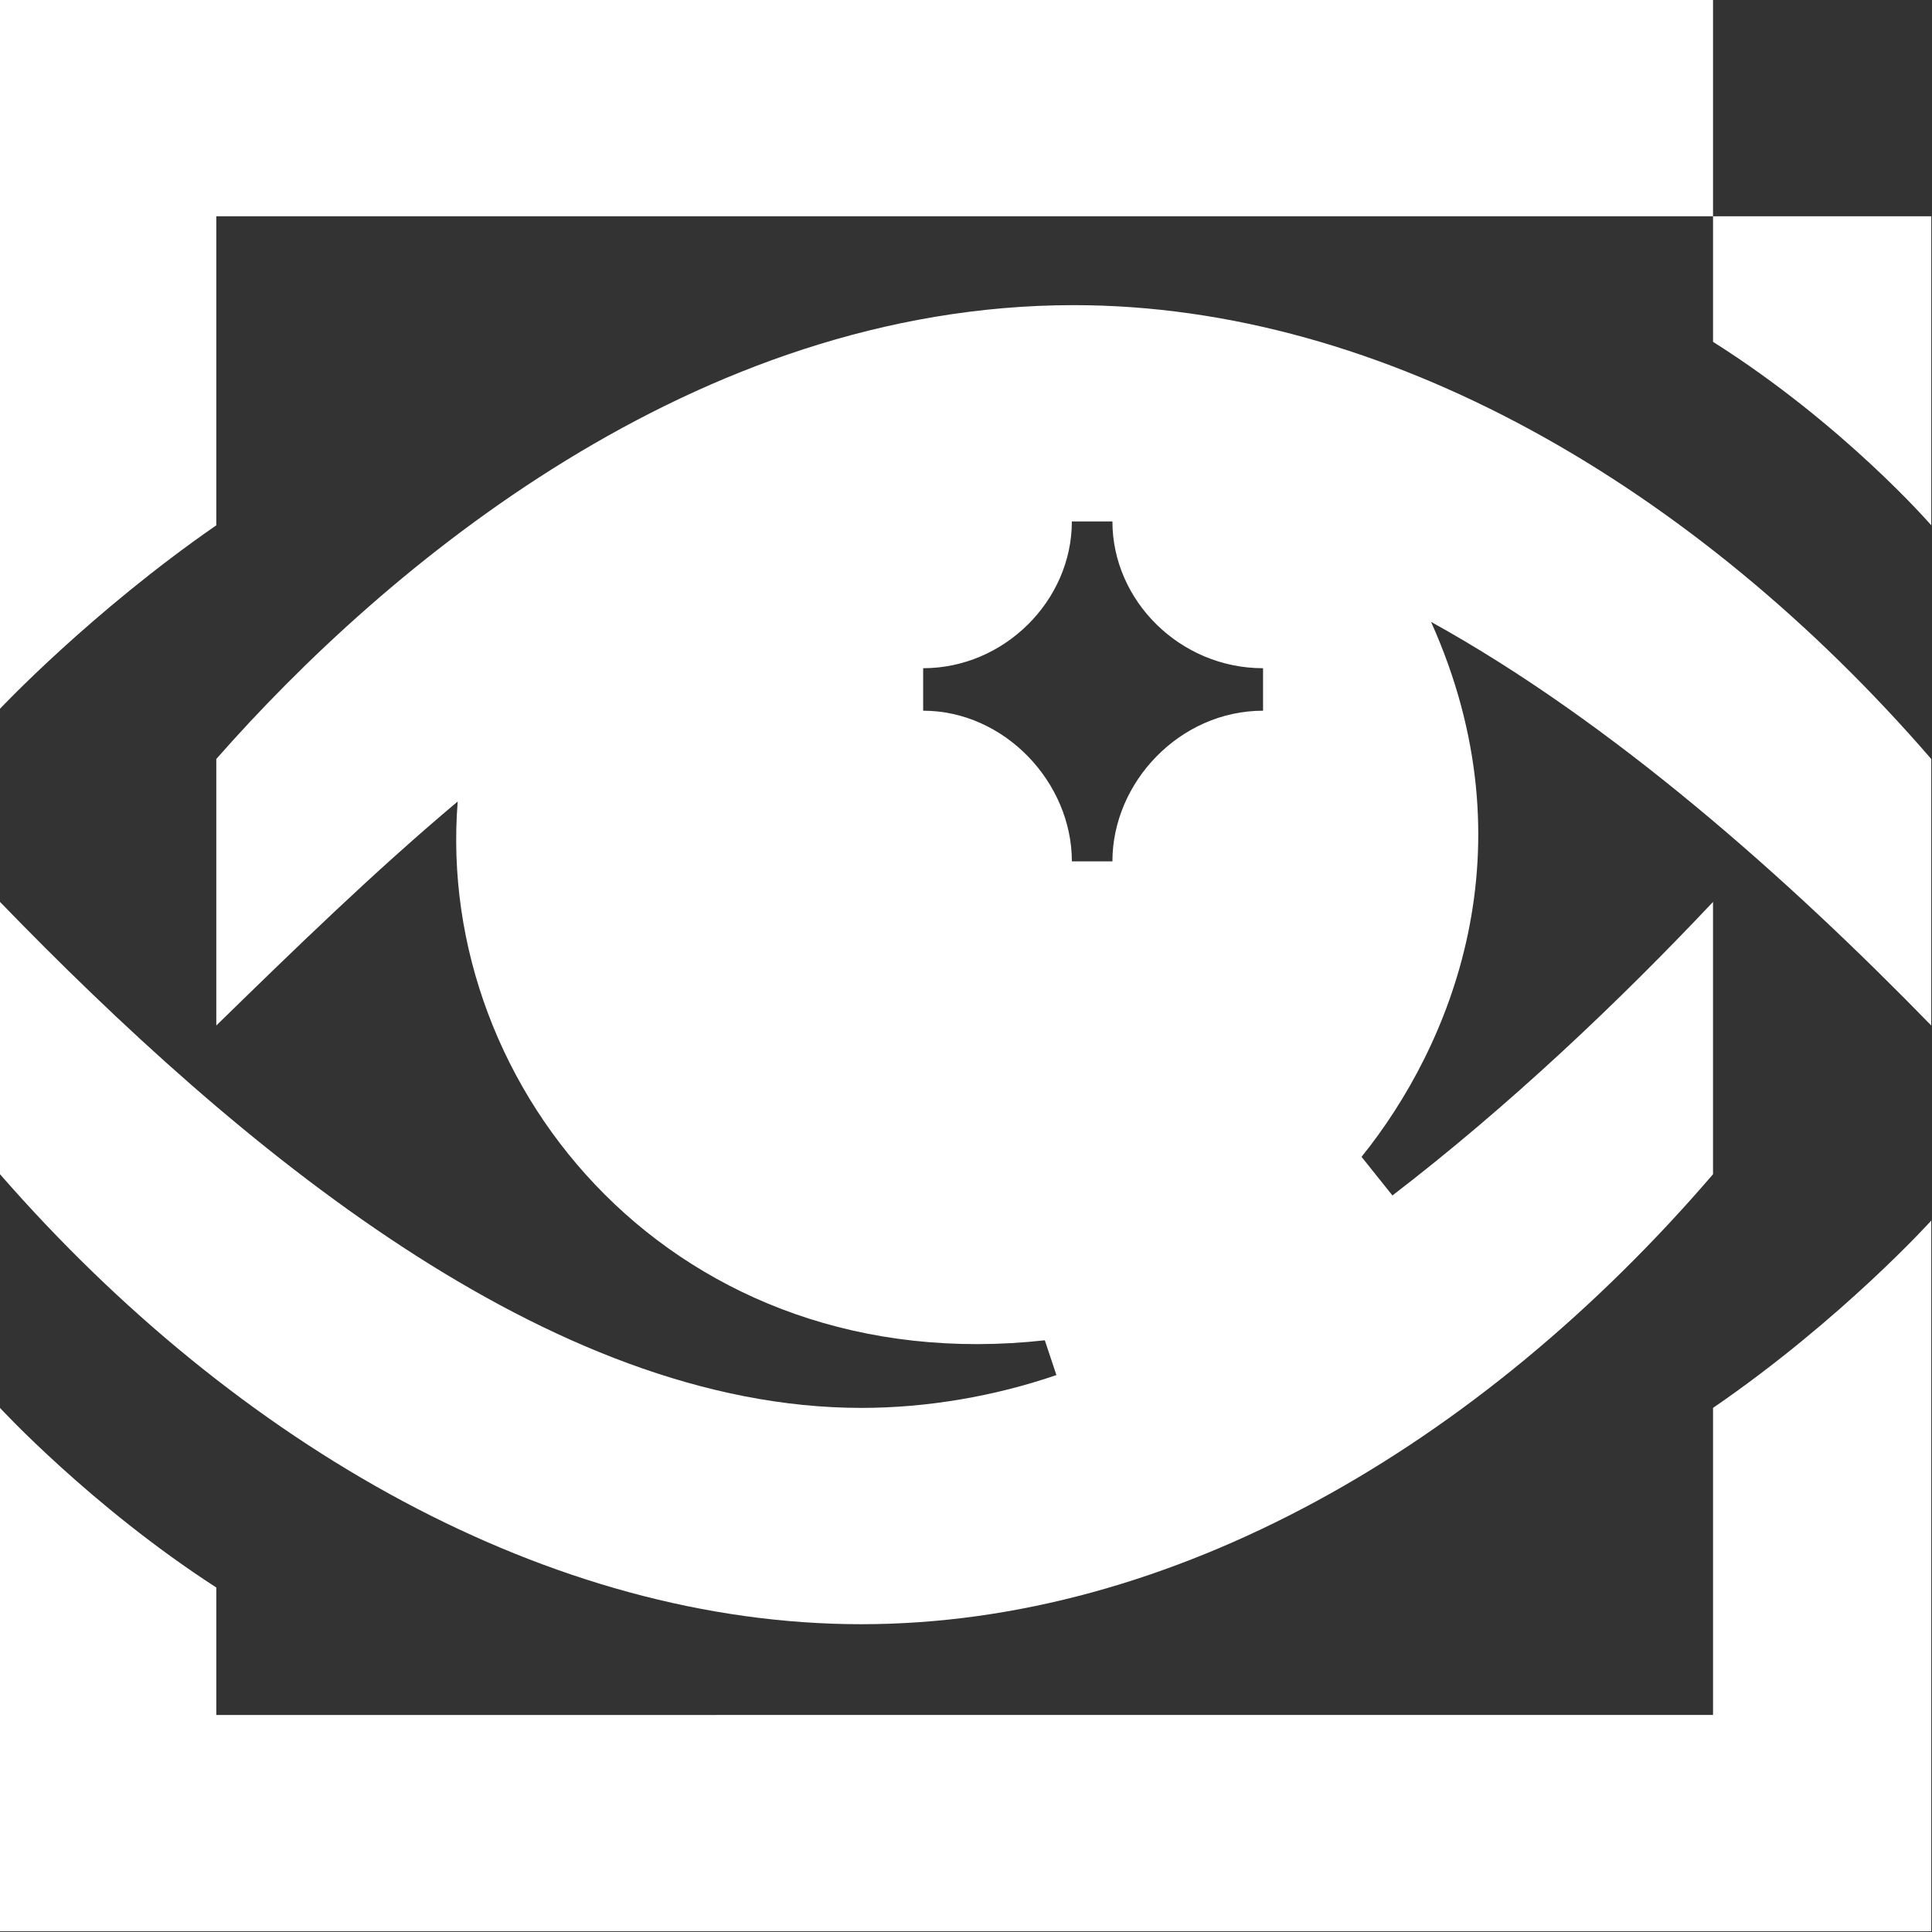 <?xml version="1.0" encoding="UTF-8"?>
<svg id="Layer_1" data-name="Layer 1" xmlns="http://www.w3.org/2000/svg" viewBox="0 0 1350 1350">
  <rect x="0" y="0" width="1350" height="1350" fill="#333333" stroke="none"/>
  <defs>
    <style>
      .cls-1 {
        fill: #fff;
      }
    </style>
  </defs>
  <path class="cls-1" d="M319.83,560.04c-59.38,49.93-114.71,103.91-168.69,156.54v-186.23c117.4-133.6,334.67-317.13,599.17-317.13,217.27,0,434.53,126.85,599.17,317.13v186.23c-99.86-102.56-222.67-211.87-349.52-282.04,71.52,159.24,13.5,296.89-48.58,373.81l21.59,26.99c80.97-62.08,157.89-134.95,224.02-205.12v190.28c-163.29,190.28-377.86,314.43-595.13,314.43S165.99,1010.77,0,820.49v-190.28c165.99,171.39,383.26,353.57,601.87,353.57,45.88,0,93.11-8.1,136.3-22.94l-8.1-24.29c-256.4,28.34-426.44-174.09-410.24-376.51ZM0,1349.49H1349.49v-496.61s-62.08,68.82-152.49,130.9v214.57H151.14v-89.07C63.43,1052.6,0,983.78,0,983.78v365.71ZM0,495.26s63.43-67.48,151.14-128.2V151.14H1197v87.72c91.76,58.03,152.49,128.2,152.49,128.2V151.14h-152.49V0H0V495.26Zm645.06,1.35c56.68,0,103.91,49.93,103.91,105.26h28.34c0-55.33,47.23-105.26,105.26-105.26v-29.69c-58.03,0-105.26-47.23-105.26-102.56h-28.34c0,55.33-47.23,102.56-103.91,102.56v29.69Z"/>
</svg>